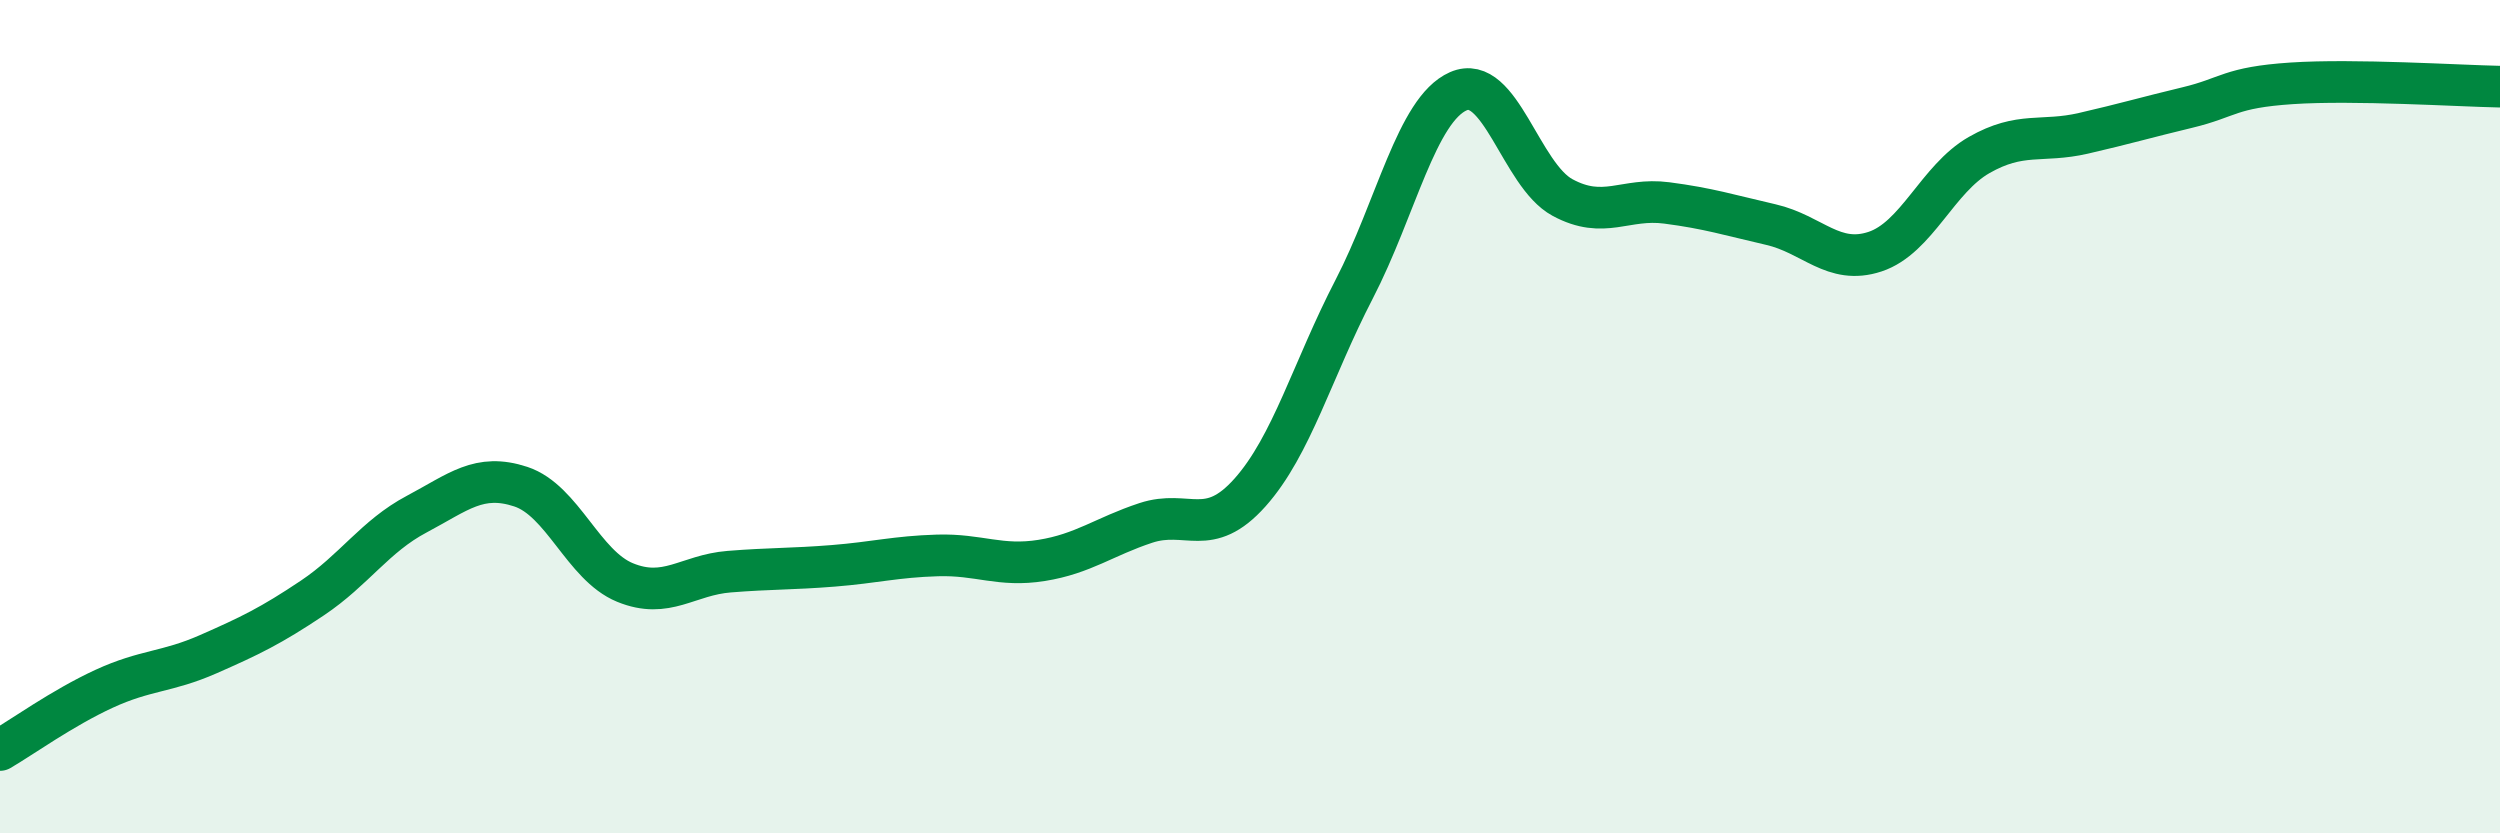 
    <svg width="60" height="20" viewBox="0 0 60 20" xmlns="http://www.w3.org/2000/svg">
      <path
        d="M 0,18 C 0.5,17.71 1.5,16.99 2.5,16.53 C 3.5,16.07 4,16.14 5,15.7 C 6,15.26 6.5,15.02 7.5,14.35 C 8.5,13.68 9,12.87 10,12.34 C 11,11.81 11.5,11.35 12.5,11.68 C 13.5,12.01 14,13.57 15,13.98 C 16,14.39 16.5,13.8 17.5,13.72 C 18.5,13.64 19,13.66 20,13.58 C 21,13.5 21.5,13.36 22.5,13.33 C 23.5,13.3 24,13.61 25,13.45 C 26,13.29 26.5,12.88 27.5,12.55 C 28.5,12.22 29,12.94 30,11.82 C 31,10.7 31.5,8.87 32.5,6.94 C 33.5,5.01 34,2.63 35,2.19 C 36,1.75 36.5,4.2 37.5,4.74 C 38.5,5.28 39,4.74 40,4.87 C 41,5 41.5,5.16 42.5,5.39 C 43.5,5.62 44,6.37 45,6.04 C 46,5.71 46.5,4.29 47.5,3.72 C 48.5,3.15 49,3.43 50,3.2 C 51,2.97 51.5,2.82 52.5,2.58 C 53.5,2.34 53.5,2.1 55,2 C 56.5,1.9 59,2.06 60,2.08L60 20L0 20Z"
        fill="#008740"
        opacity="0.1"
        stroke-linecap="round"
        stroke-linejoin="round"
      />
      <path
        d="M 0,18 C 0.5,17.71 1.5,16.99 2.5,16.53 C 3.5,16.07 4,16.14 5,15.7 C 6,15.26 6.5,15.02 7.5,14.35 C 8.5,13.68 9,12.87 10,12.34 C 11,11.81 11.5,11.35 12.5,11.68 C 13.5,12.01 14,13.57 15,13.98 C 16,14.39 16.5,13.8 17.5,13.72 C 18.5,13.64 19,13.66 20,13.58 C 21,13.5 21.5,13.36 22.5,13.33 C 23.5,13.3 24,13.61 25,13.45 C 26,13.29 26.5,12.88 27.5,12.55 C 28.5,12.22 29,12.94 30,11.82 C 31,10.7 31.5,8.87 32.5,6.94 C 33.5,5.01 34,2.63 35,2.19 C 36,1.75 36.5,4.2 37.5,4.74 C 38.5,5.28 39,4.74 40,4.87 C 41,5 41.5,5.16 42.5,5.39 C 43.5,5.62 44,6.37 45,6.04 C 46,5.71 46.5,4.29 47.5,3.72 C 48.5,3.15 49,3.43 50,3.2 C 51,2.97 51.5,2.82 52.5,2.58 C 53.5,2.34 53.5,2.1 55,2 C 56.5,1.9 59,2.06 60,2.08"
        stroke="#008740"
        stroke-width="1"
        fill="none"
        stroke-linecap="round"
        stroke-linejoin="round"
      />
    </svg>
  